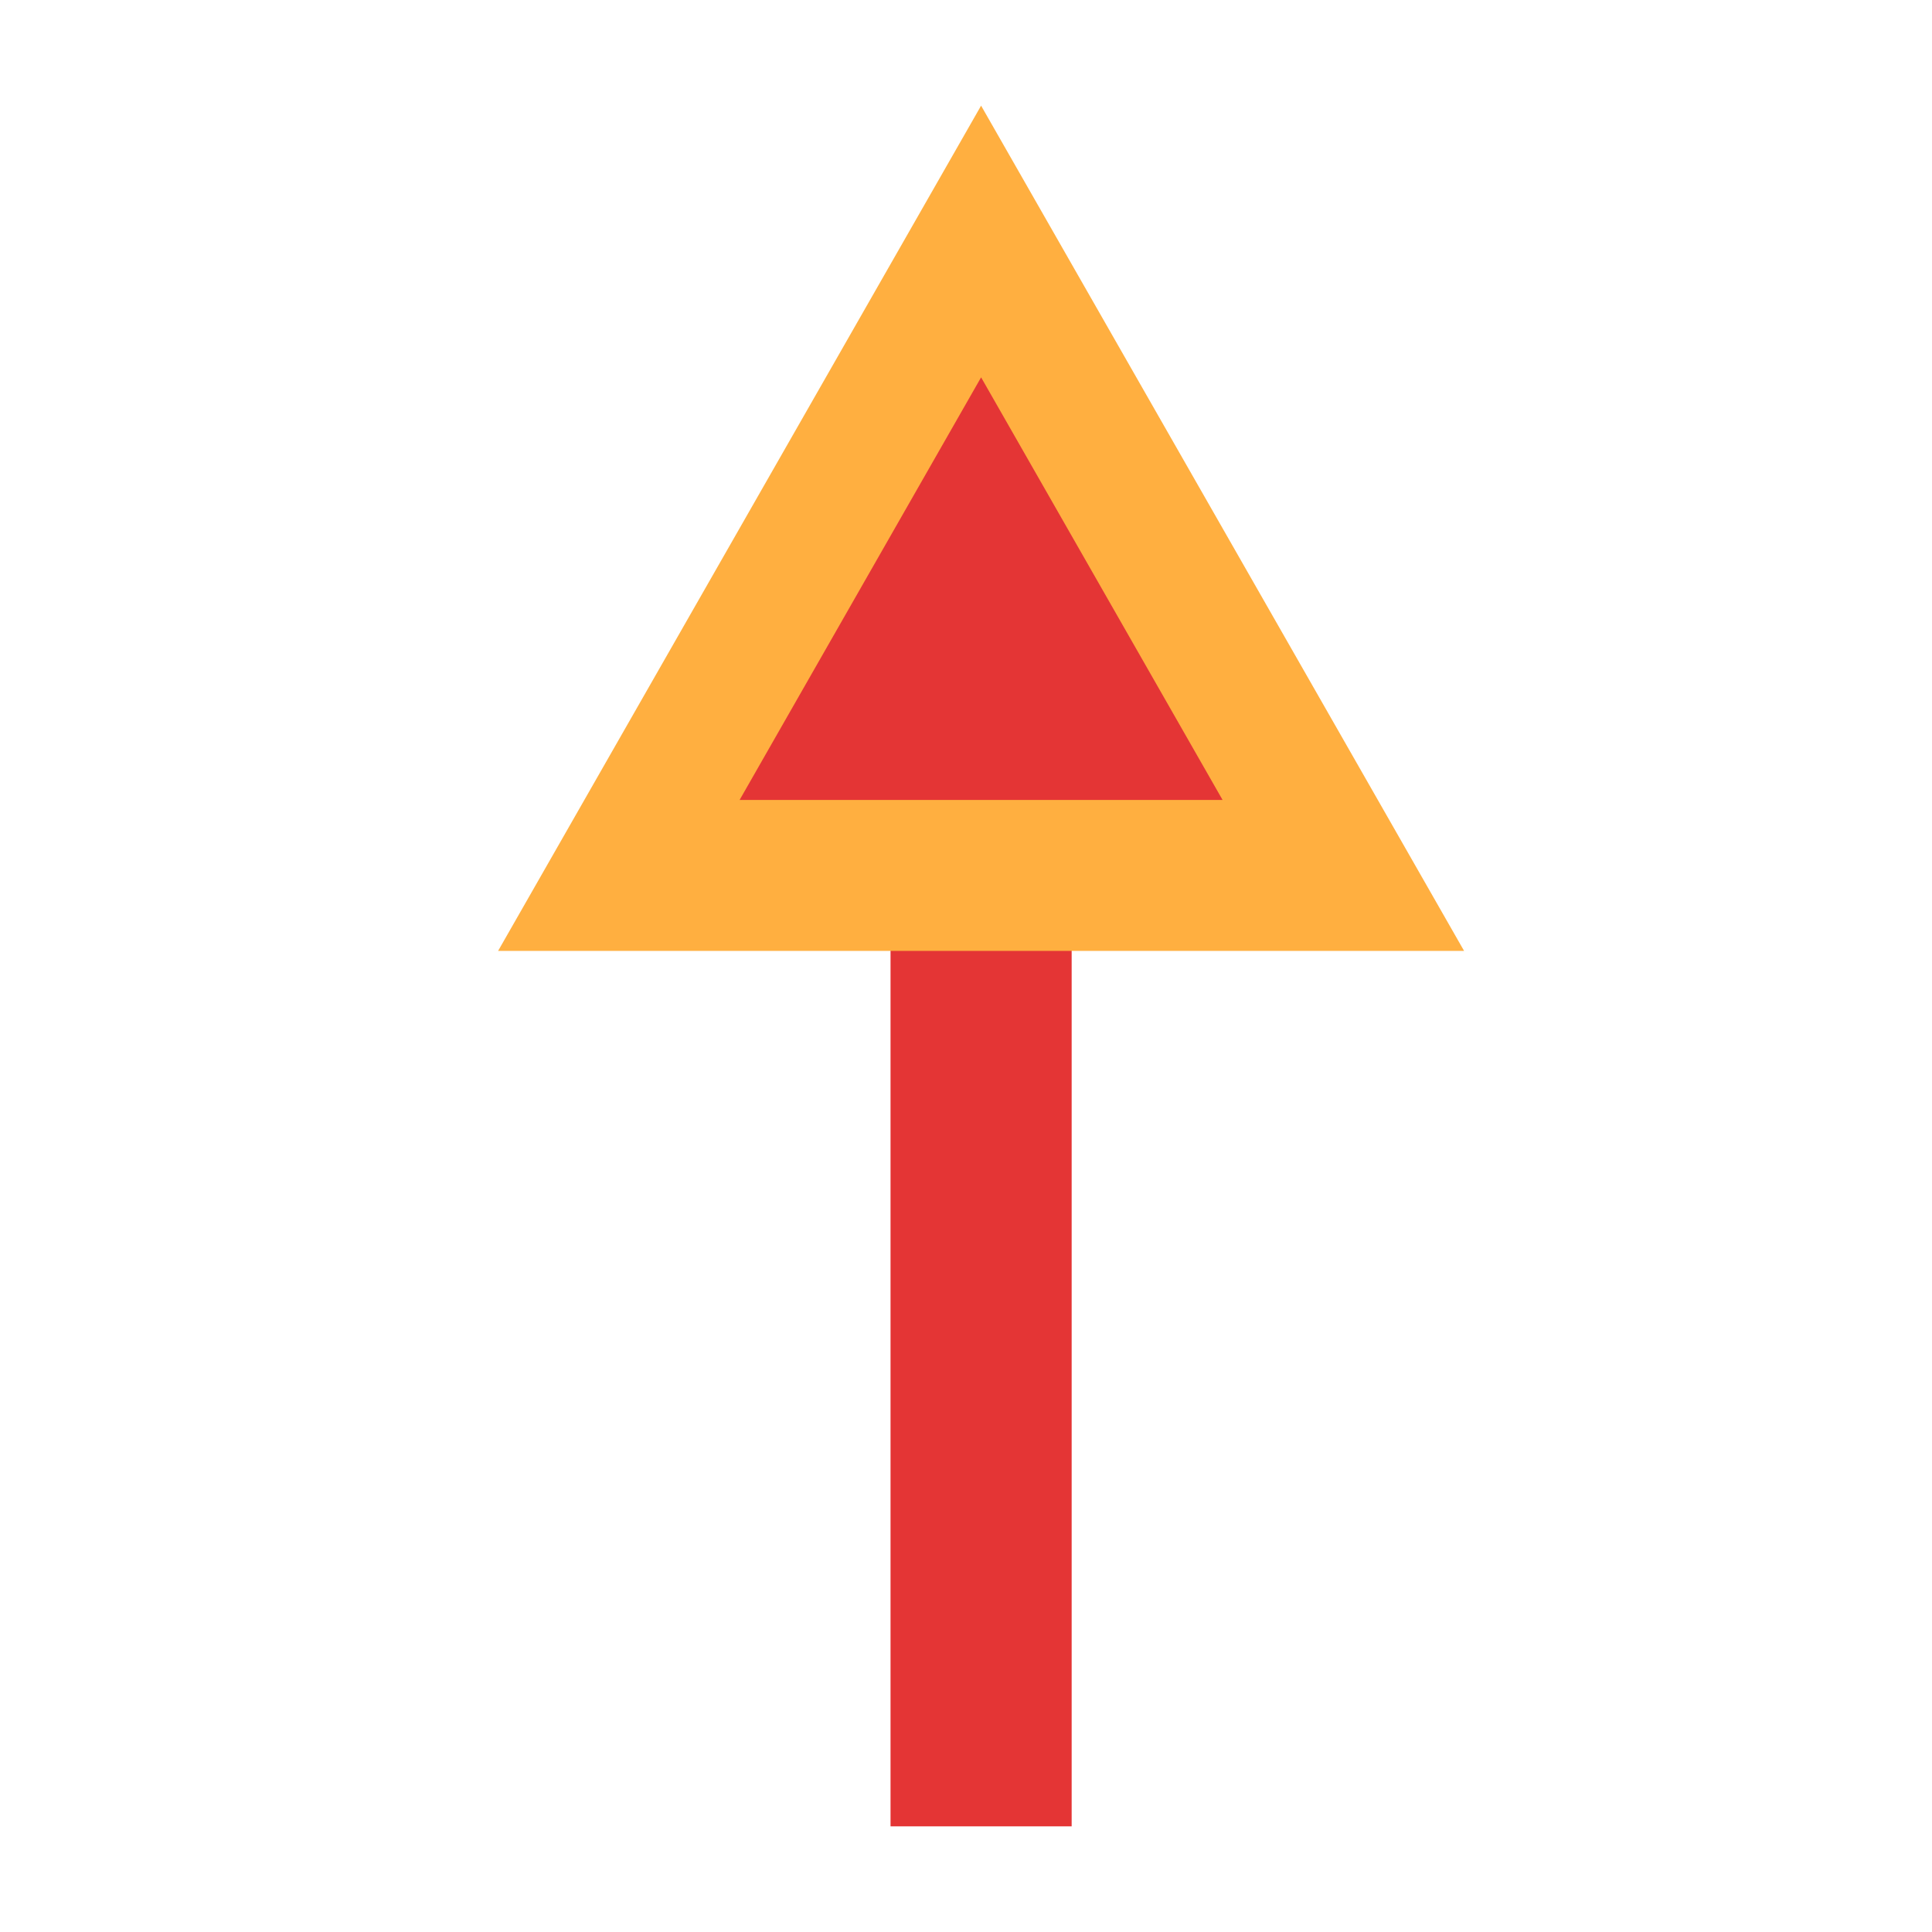 <svg xmlns="http://www.w3.org/2000/svg" width="64" height="64" viewBox="0 0 64 64">
  <g fill="none" fill-rule="evenodd" transform="matrix(0 -1 -1 0 48.5 60.5)">
    <rect width="34" height="6" y="13" fill="#E43535"/>
    <polygon fill="#FFAF40" points="57 16 29 32 29 0"/>
    <polygon fill="#E43535" points="48 16 34 24 34 8"/>
  </g>
</svg>
